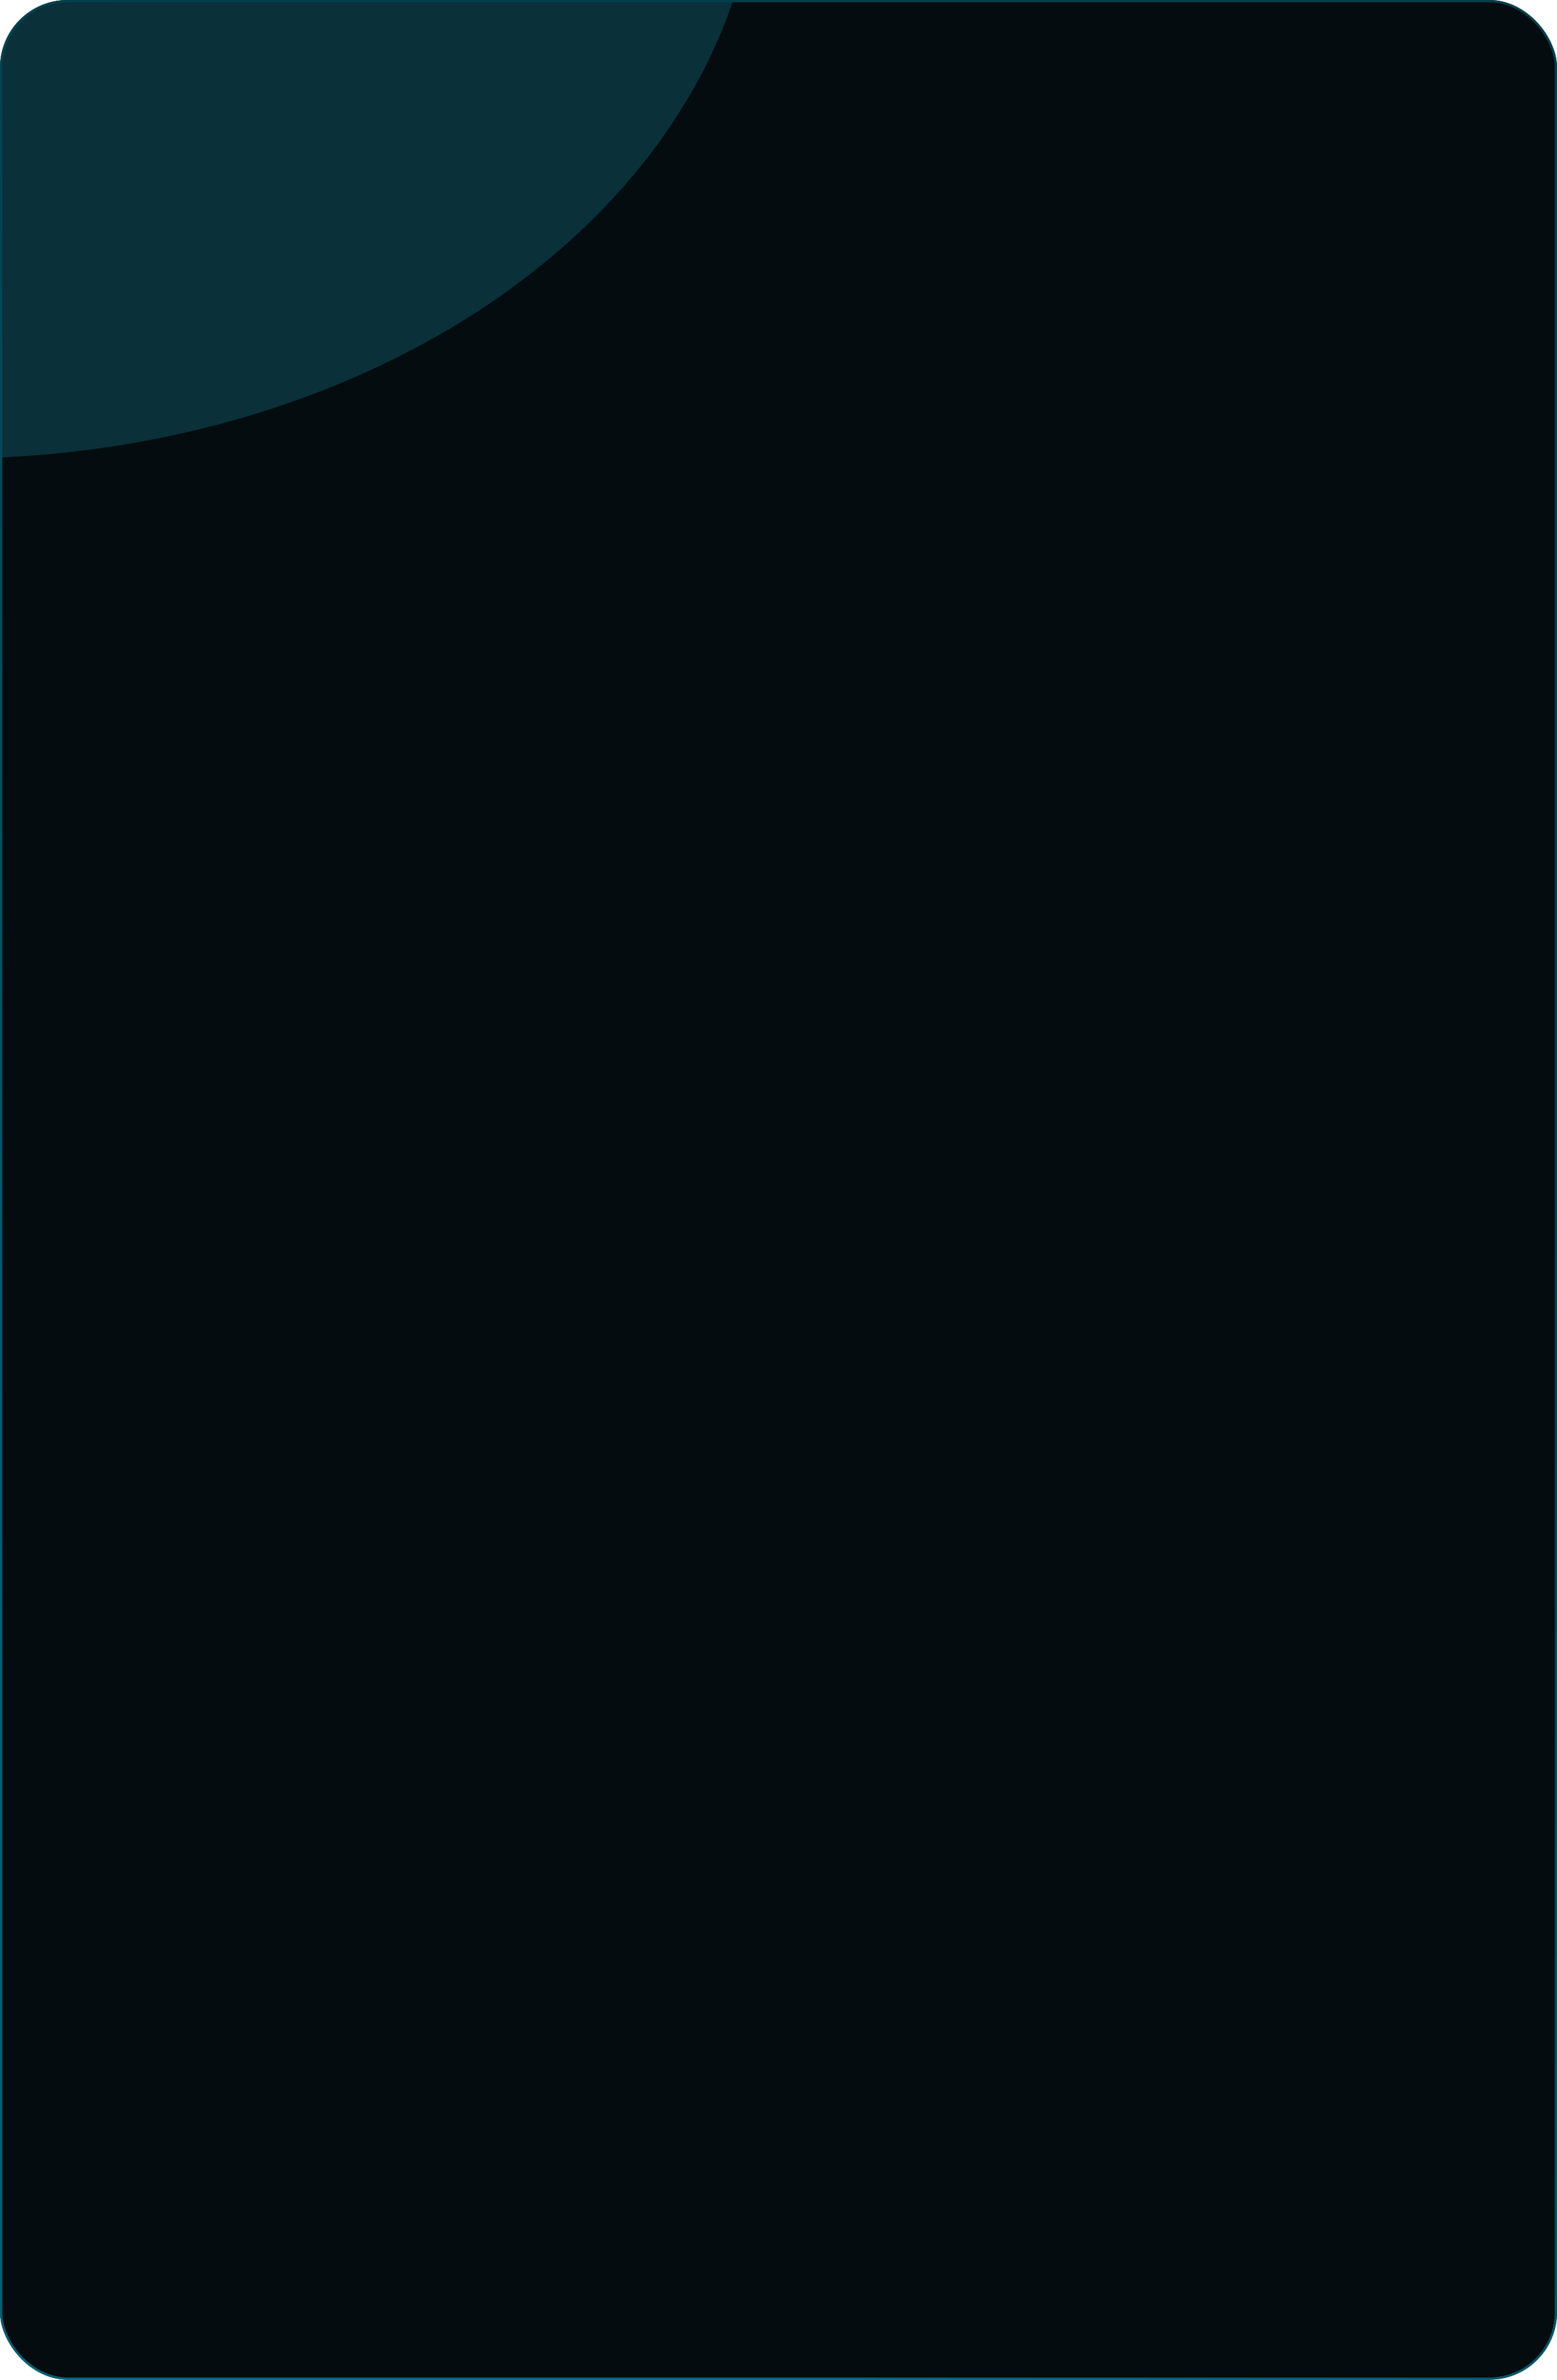 <?xml version="1.0" encoding="UTF-8"?> <svg xmlns="http://www.w3.org/2000/svg" width="1382" height="2112" viewBox="0 0 1382 2112" fill="none"><g clip-path="url(#clip0_90_561)"><rect width="1382" height="2112" rx="60" fill="#040C0F"></rect><g opacity="0.32" filter="url(#filter0_f_90_561)"><ellipse cx="-42.5" cy="-133.5" rx="715.5" ry="540.5" fill="#177D94"></ellipse></g><g opacity="0.32" filter="url(#filter1_f_90_561)"><ellipse cx="2194.5" cy="850.5" rx="715.5" ry="540.5" fill="#177D94"></ellipse></g></g><rect x="1" y="1" width="1380" height="2110" rx="59" stroke="url(#paint0_linear_90_561)" stroke-width="2"></rect><defs><filter id="filter0_f_90_561" x="-1258" y="-1174" width="2431" height="2081" filterUnits="userSpaceOnUse" color-interpolation-filters="sRGB"><feFlood flood-opacity="0" result="BackgroundImageFix"></feFlood><feBlend mode="normal" in="SourceGraphic" in2="BackgroundImageFix" result="shape"></feBlend><feGaussianBlur stdDeviation="250" result="effect1_foregroundBlur_90_561"></feGaussianBlur></filter><filter id="filter1_f_90_561" x="-21" y="-1190" width="4431" height="4081" filterUnits="userSpaceOnUse" color-interpolation-filters="sRGB"><feFlood flood-opacity="0" result="BackgroundImageFix"></feFlood><feBlend mode="normal" in="SourceGraphic" in2="BackgroundImageFix" result="shape"></feBlend><feGaussianBlur stdDeviation="750" result="effect1_foregroundBlur_90_561"></feGaussianBlur></filter><linearGradient id="paint0_linear_90_561" x1="726.485" y1="2087.14" x2="1532.96" y2="1115.57" gradientUnits="userSpaceOnUse"><stop stop-color="#006177"></stop><stop offset="1" stop-color="#033F4C"></stop></linearGradient><clipPath id="clip0_90_561"><rect width="1382" height="2112" rx="60" fill="white"></rect></clipPath></defs></svg> 